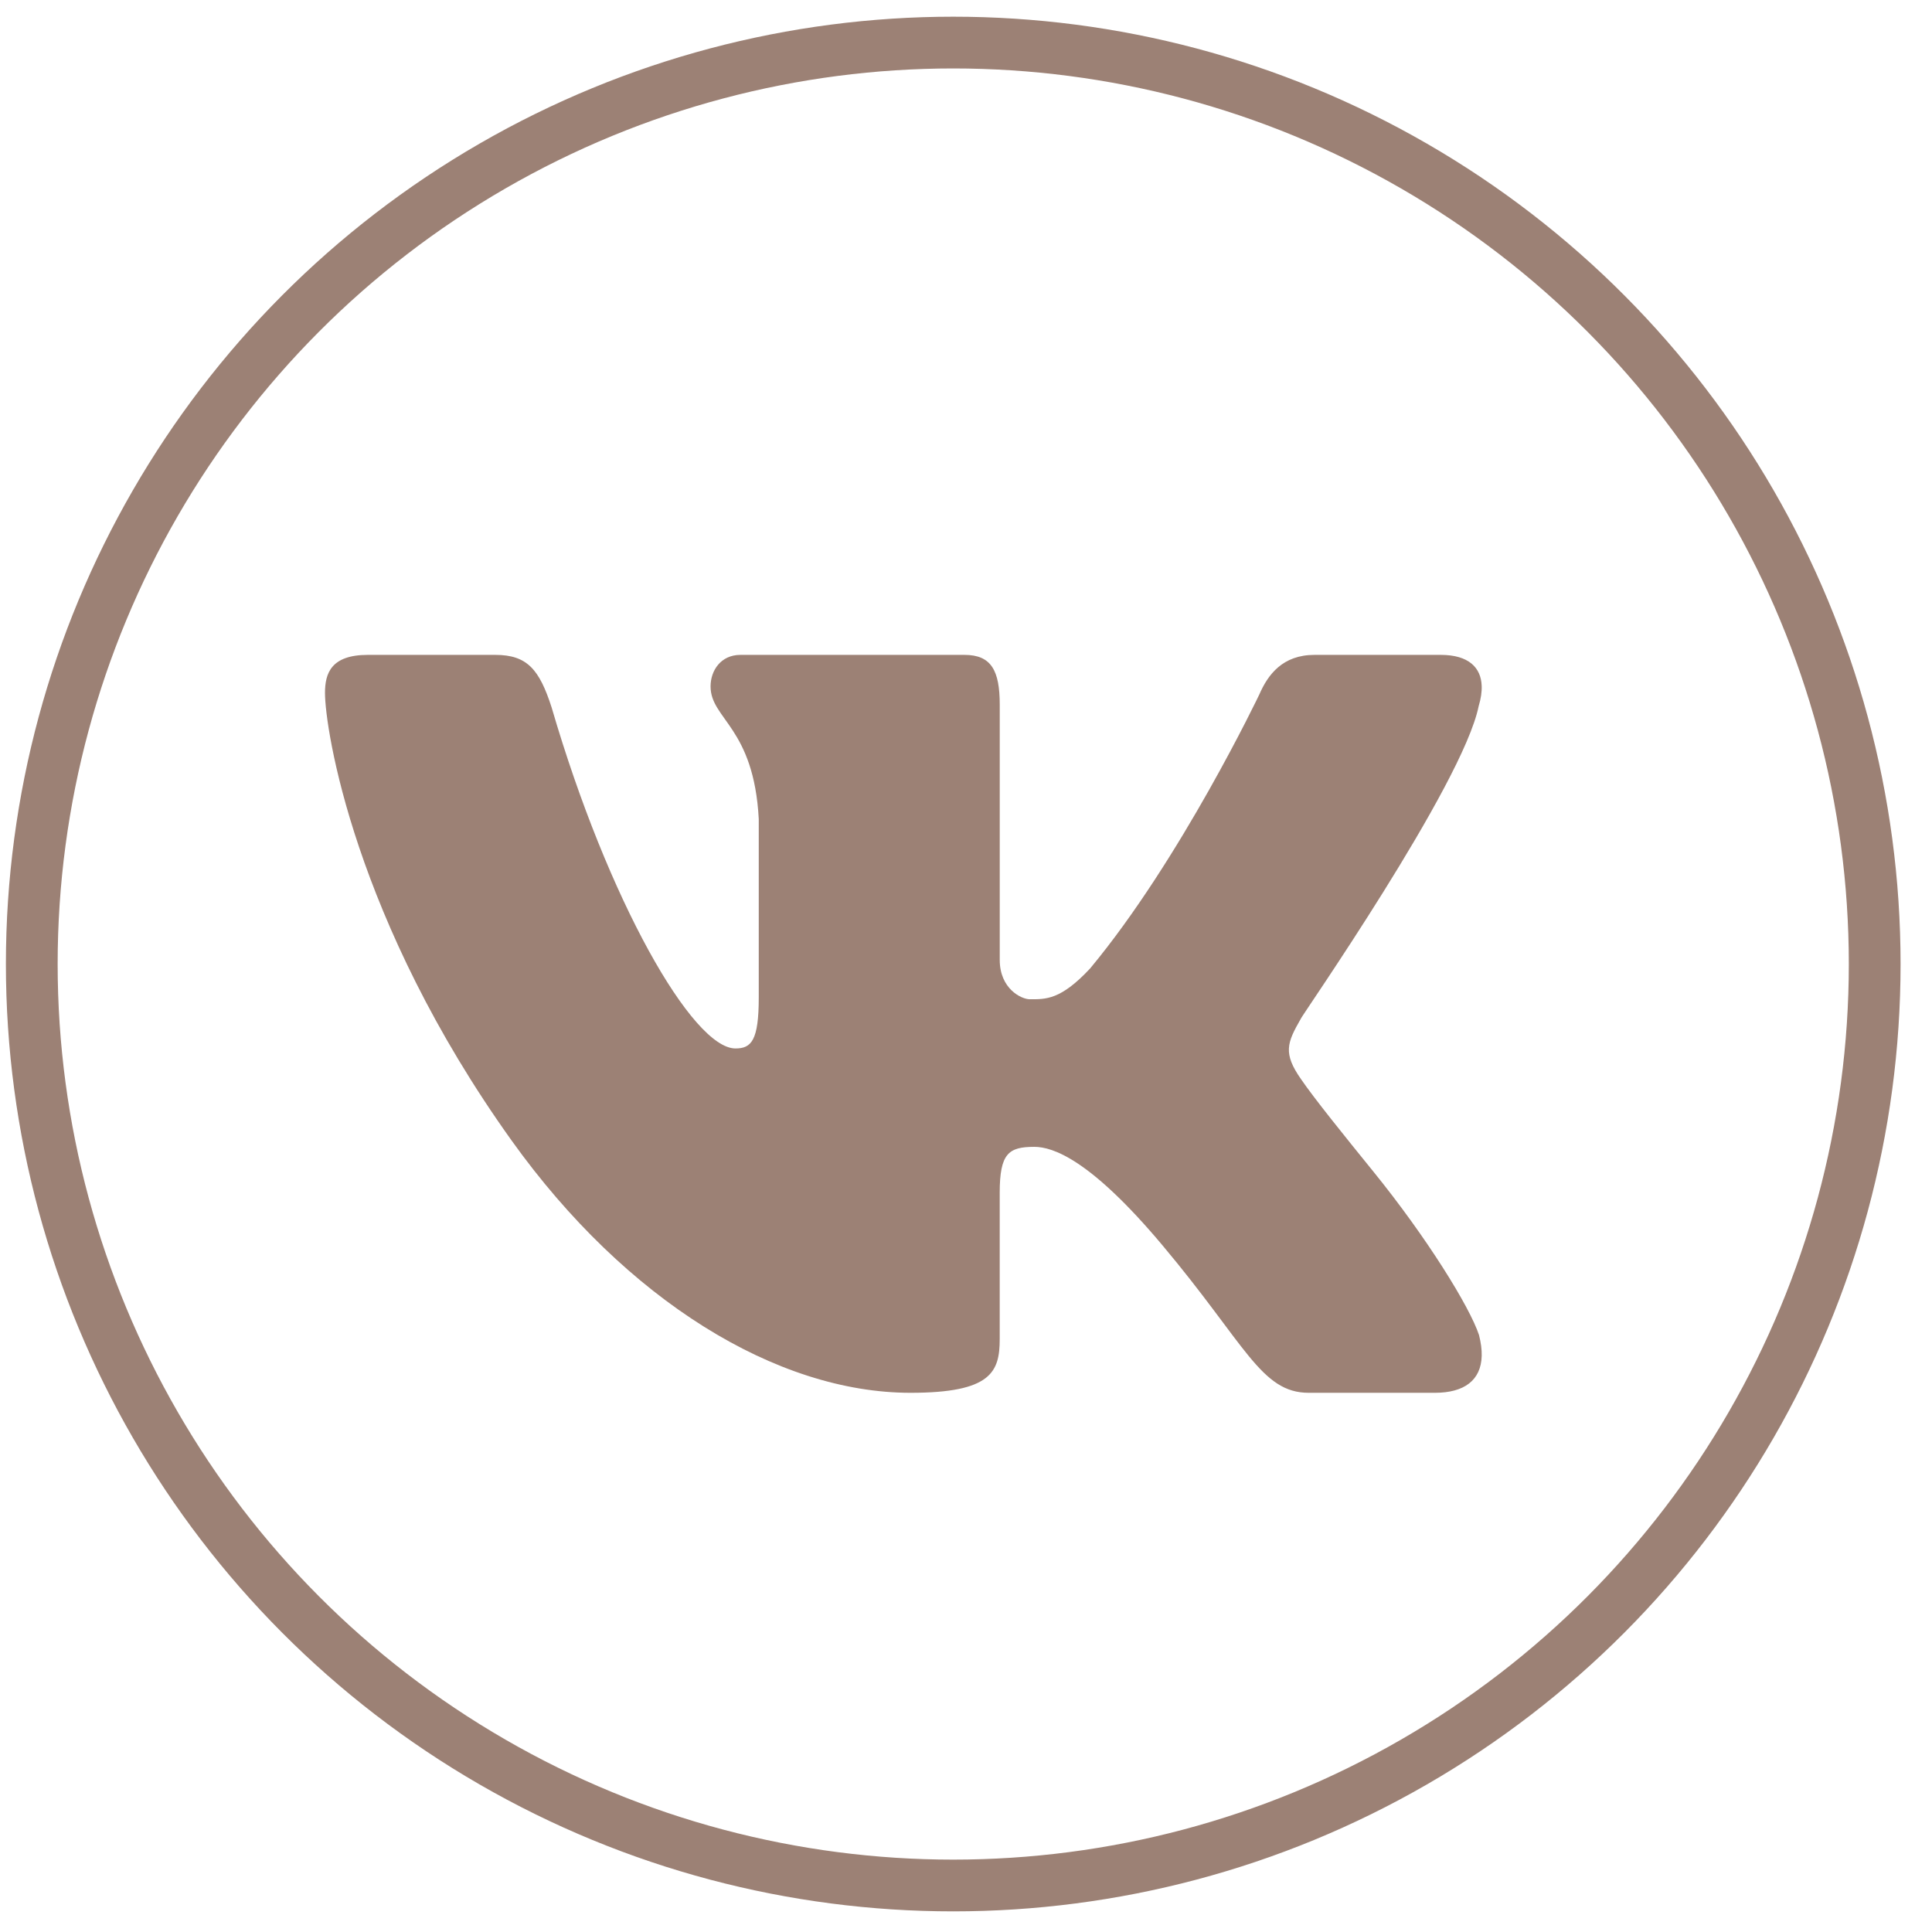 <?xml version="1.0" encoding="UTF-8"?> <svg xmlns="http://www.w3.org/2000/svg" width="56" height="56" viewBox="0 0 56 56" fill="none"> <circle cx="27.63" cy="27.943" r="26.709" stroke="#9C8175" stroke-width="1.5"></circle> <path d="M42.86 20.467C42.925 20.252 42.955 20.052 42.947 19.874C42.926 19.357 42.578 18.982 41.76 18.982H38.102C37.179 18.982 36.753 19.553 36.504 20.125C36.504 20.125 34.224 24.914 31.596 28.073C30.744 28.987 30.311 28.964 29.85 28.964C29.603 28.964 28.978 28.659 28.978 27.822V20.428C28.978 19.439 28.736 18.982 27.956 18.982H21.461C20.892 18.982 20.596 19.439 20.596 19.896C20.596 20.848 21.851 21.076 21.993 23.741V28.907C21.993 30.162 21.779 30.39 21.318 30.39C20.075 30.39 17.627 26.112 15.989 20.505C15.634 19.402 15.279 18.982 14.356 18.982H10.663C9.597 18.982 9.42 19.516 9.42 20.086C9.42 21.114 10.258 26.672 14.833 33.064C18.151 37.698 22.523 40.371 26.392 40.371C28.736 40.371 28.977 39.763 28.977 38.812V34.574C28.978 33.431 29.234 33.242 29.98 33.242C30.512 33.242 31.598 33.598 33.693 36.094C36.11 38.971 36.549 40.371 37.934 40.371H41.592C42.441 40.371 42.929 40.008 42.948 39.302C42.953 39.122 42.927 38.921 42.87 38.697C42.599 37.876 41.356 35.868 39.805 33.955C38.946 32.895 38.098 31.846 37.708 31.276C37.447 30.903 37.348 30.641 37.36 30.39C37.373 30.126 37.507 29.875 37.708 29.524C37.672 29.524 42.399 22.75 42.86 20.467Z" fill="#9C8175"></path> </svg> 